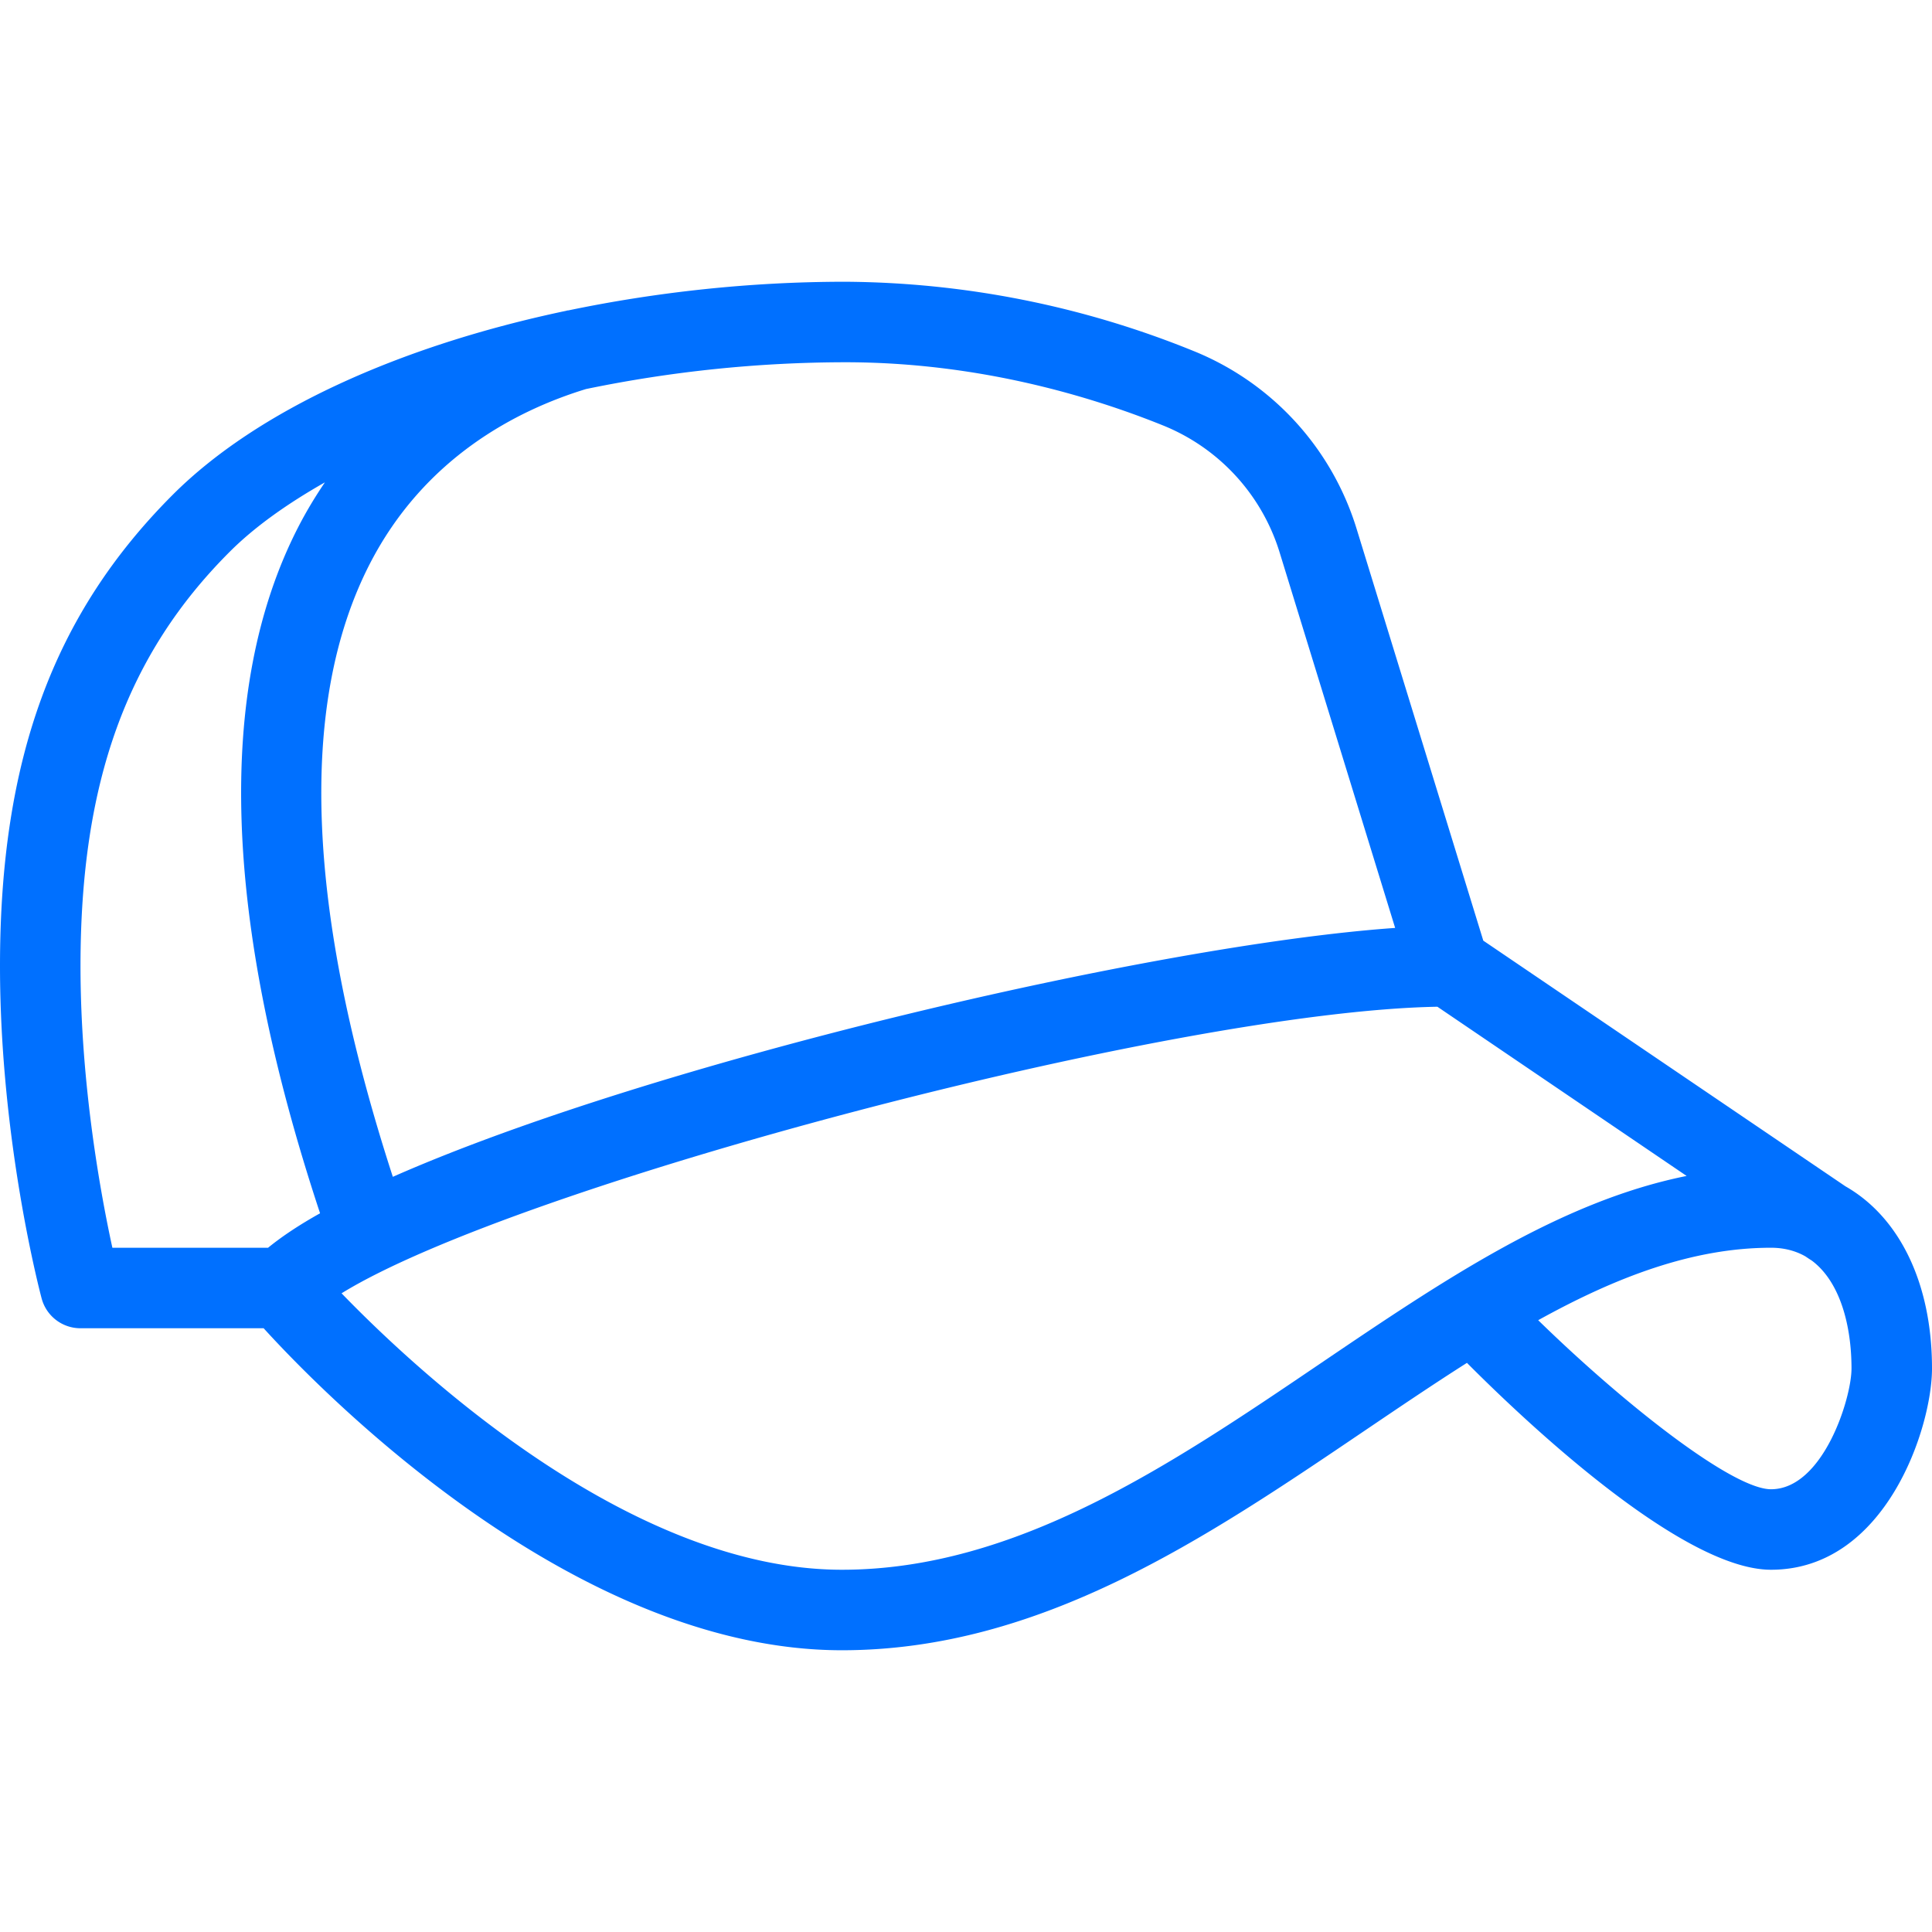 <?xml version="1.0" encoding="UTF-8"?> <svg xmlns="http://www.w3.org/2000/svg" xmlns:xlink="http://www.w3.org/1999/xlink" version="1.1" width="512" height="512" x="0" y="0" viewBox="0 0 24 24" style="enable-background:new 0 0 512 512" xml:space="preserve" class=""><g><path fill="#0070ff" d="m22.925 14.737-4.499-3.052-1.572-5.11a3.484 3.484 0 0 0-2.028-2.215A11.667 11.667 0 0 0 10.5 3.5c-1.191 0-2.354.13-3.44.356l-.016.001a.036.036 0 0 1-.011.004c-2.065.434-3.836 1.234-4.887 2.285C.662 7.631 0 9.436 0 12c0 2.166.496 4.05.517 4.129A.499.499 0 0 0 1 16.5h2.275c.73.803 3.851 4 7.183 4 2.467 0 4.514-1.387 6.495-2.728.429-.29.851-.576 1.27-.842.695.699 2.662 2.57 3.777 2.57 1.425 0 2-1.765 2-2.5 0-1.065-.408-1.882-1.075-2.263zM3.33 15.5H1.396C1.257 14.863 1 13.487 1 12c0-2.277.572-3.865 1.854-5.146.314-.314.721-.6 1.182-.862-.118.174-.231.36-.334.561-1.03 2.01-.93 4.88.274 8.519-.26.145-.474.288-.646.428zm1.262-8.492c.678-1.321 1.825-1.911 2.687-2.175A15.987 15.987 0 0 1 10.5 4.5c1.66 0 3.064.428 3.95.786a2.49 2.49 0 0 1 1.448 1.583l1.433 4.658c-3.021.212-9.248 1.678-12.451 3.092-1.074-3.306-1.18-5.871-.288-7.611zm11.801 9.936c-1.855 1.257-3.774 2.556-5.934 2.556-2.634 0-5.274-2.461-6.216-3.434 2.158-1.334 10.299-3.501 13.613-3.56l3.096 2.102c-1.579.318-3.034 1.303-4.559 2.336zM22 18.5c-.476 0-1.813-1.047-2.892-2.1.964-.534 1.918-.9 2.892-.9.165 0 .307.039.427.107l.046.031.033.021c.356.265.494.816.494 1.341 0 .373-.354 1.5-1 1.5z" opacity="1" data-original="#000000" class=""></path></g></svg> 